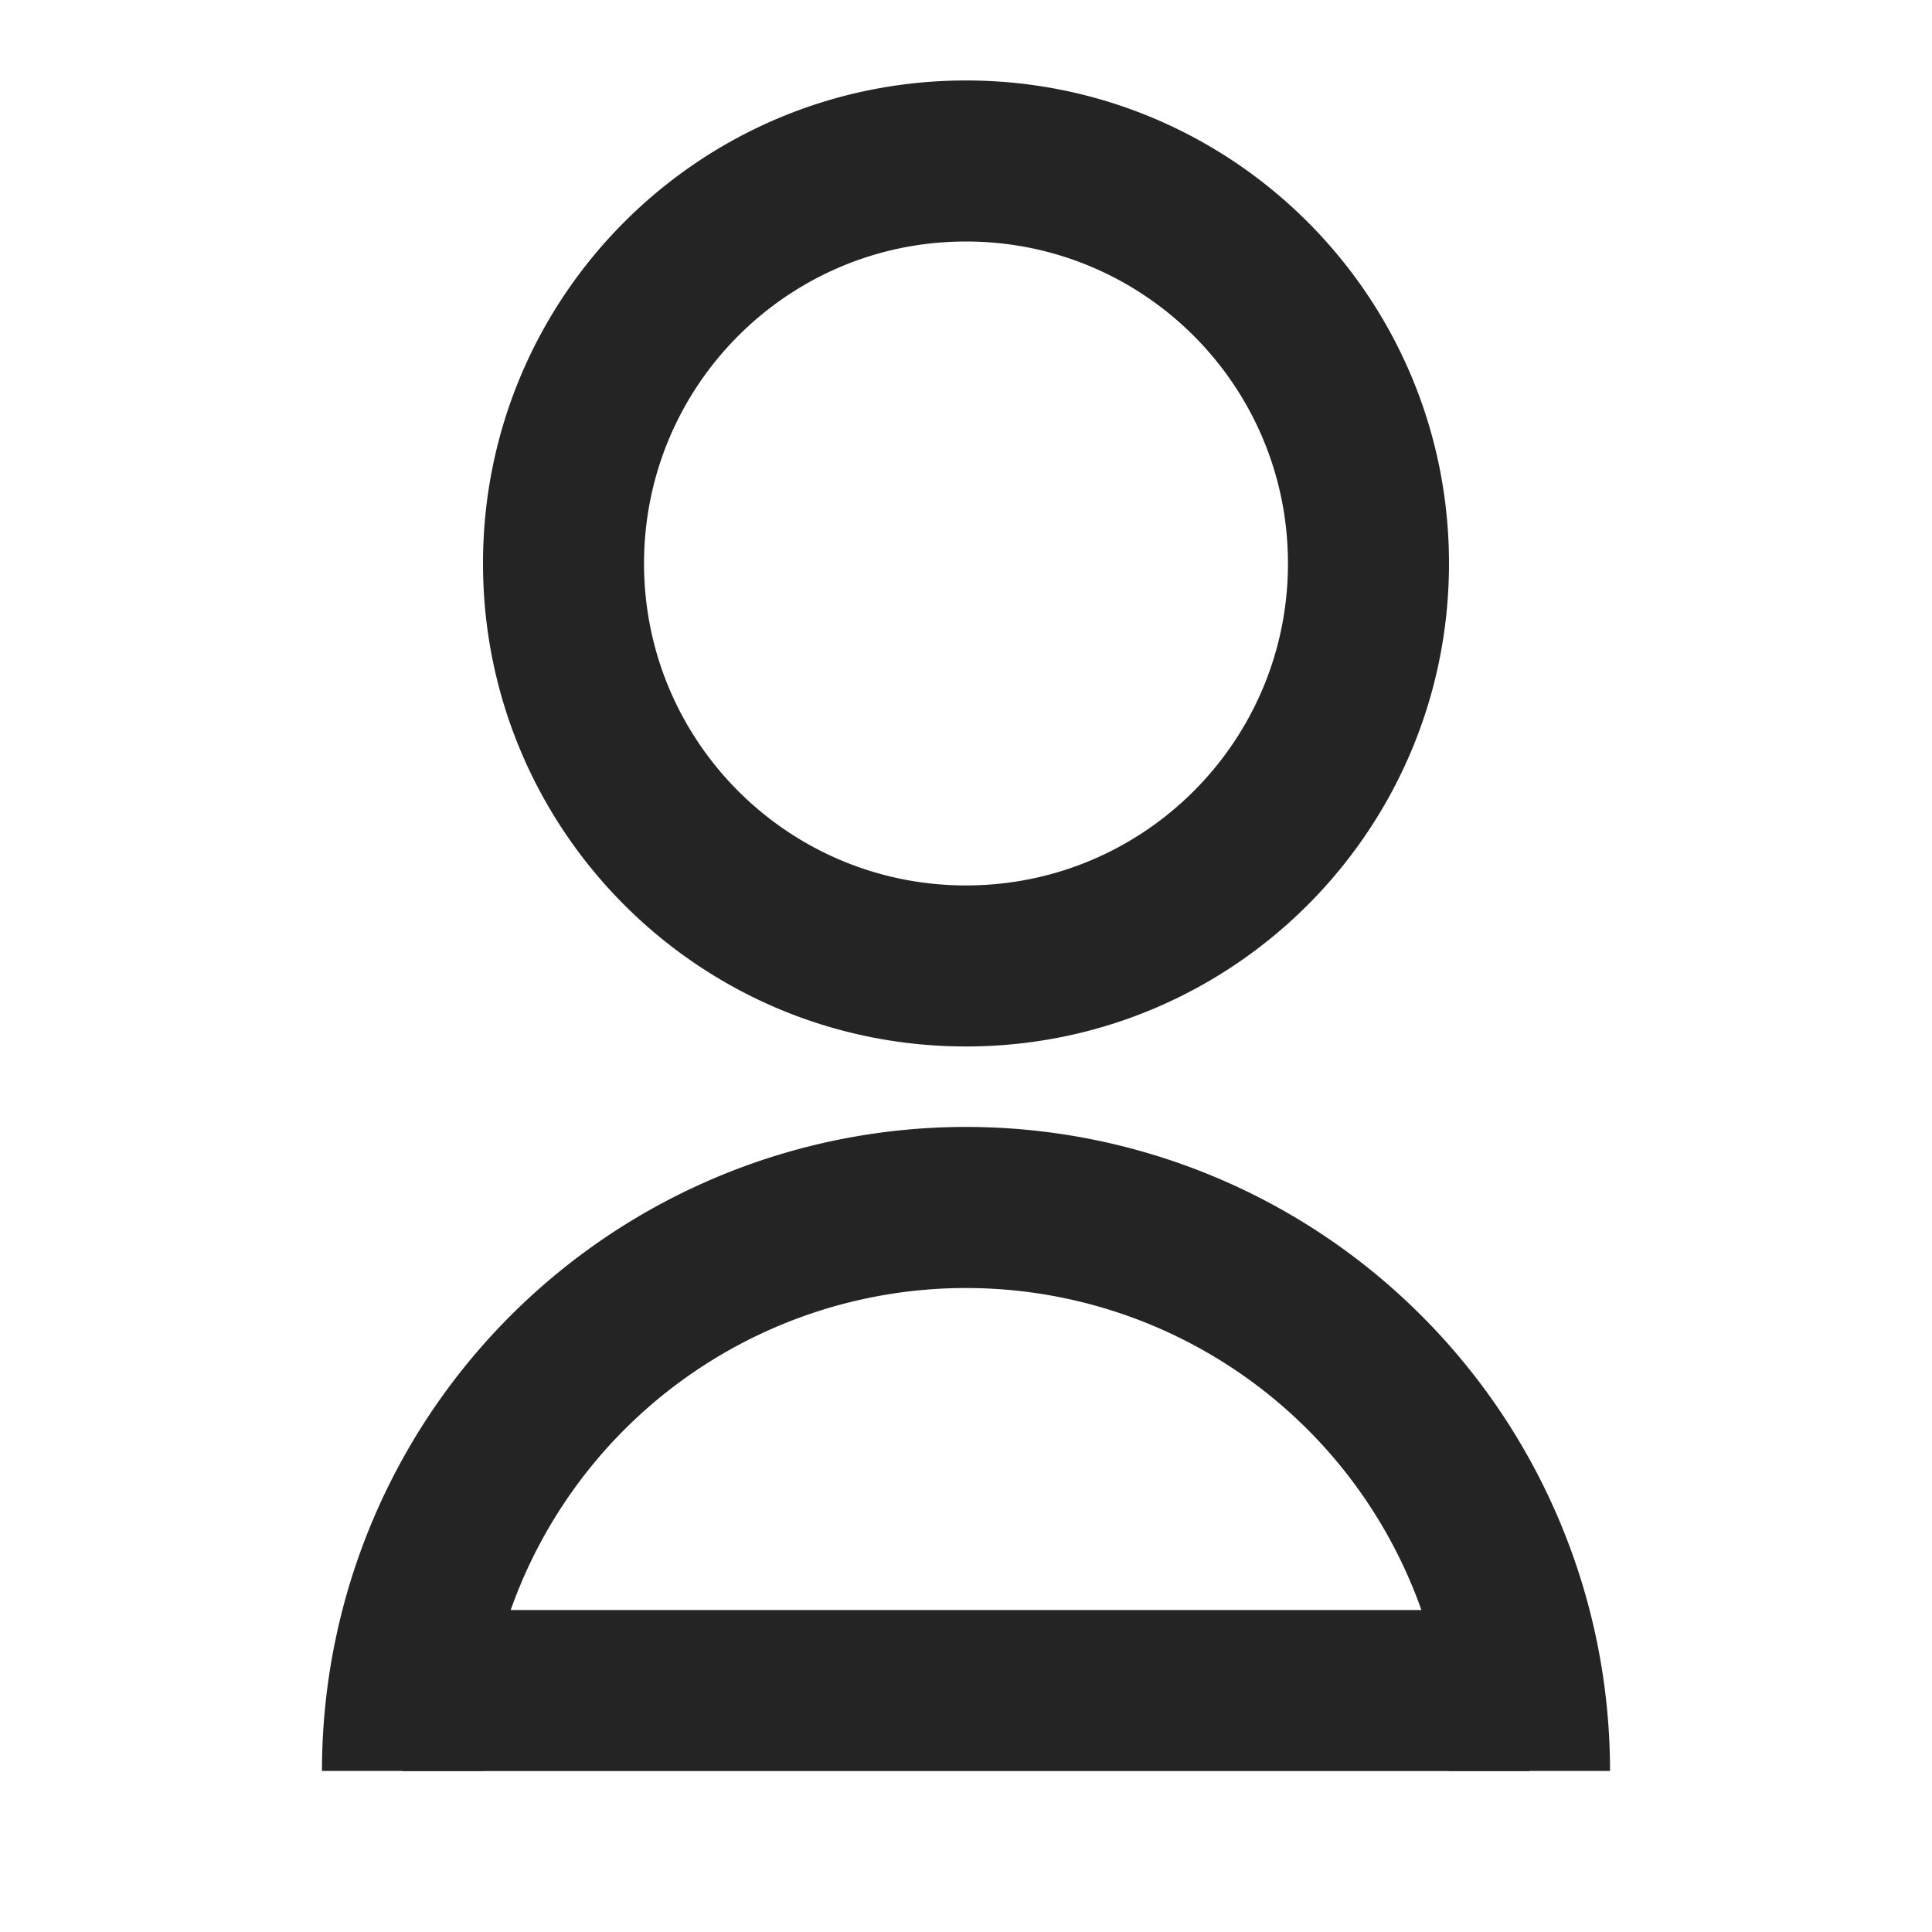 <svg xmlns="http://www.w3.org/2000/svg" width="20" height="20" viewBox="0 0 20 20"><g fill="#242424"><path d="M4.167 16.667h11.667v1.667H4.167z"/><path d="M3.333 18.333c0-1.768.702-3.464 1.953-4.714 1.25-1.25 2.946-1.953 4.714-1.953 1.768 0 3.464.702 4.714 1.953 1.25 1.25 1.953 2.946 1.953 4.714h-1.667c0-1.326-.527-2.598-1.464-3.535a5 5 0 0 0-7.071 0 5 5 0 0 0-1.464 3.535zm6.667-7.5c-2.763 0-5-2.237-5-5s2.237-5 5-5c2.762 0 5 2.237 5 5s-2.237 5-5 5zm0-1.667c1.842 0 3.333-1.492 3.333-3.333 0-1.842-1.492-3.333-3.333-3.333-1.842 0-3.333 1.492-3.333 3.333 0 1.842 1.492 3.333 3.333 3.333z"/></g></svg>